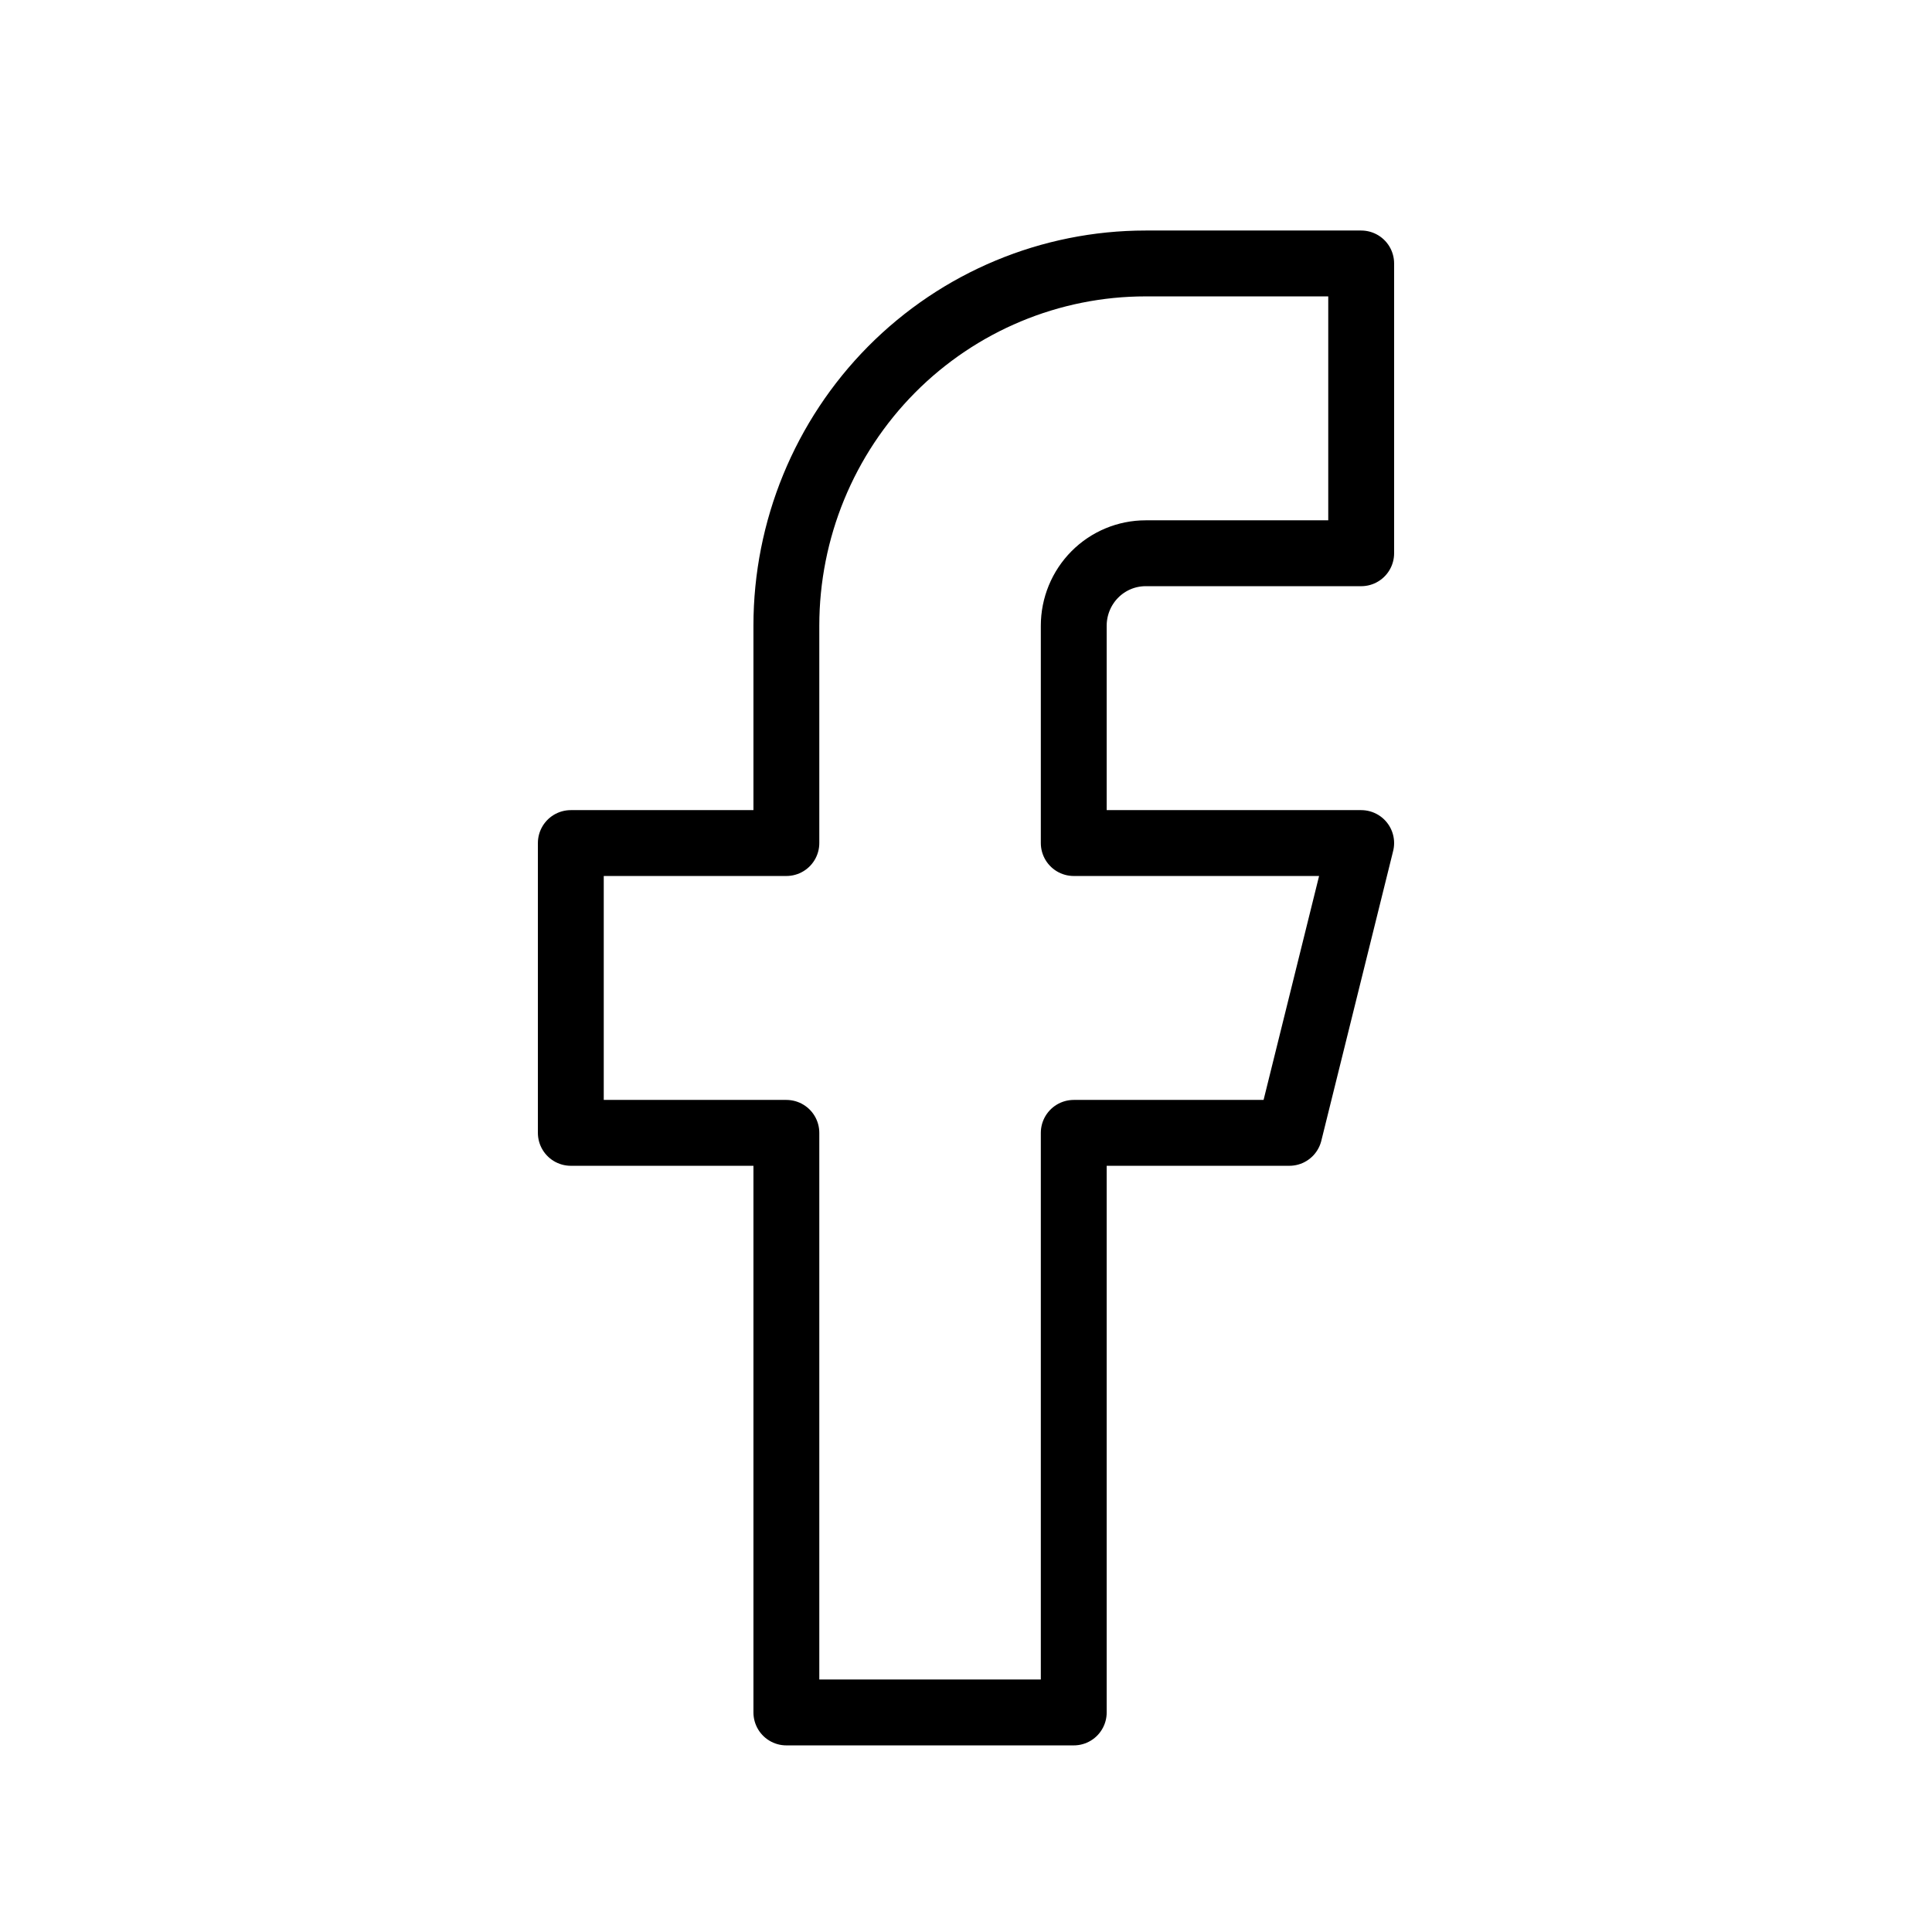 <?xml version="1.0" encoding="UTF-8"?> <svg xmlns="http://www.w3.org/2000/svg" width="44" height="44" viewBox="0 0 44 44" fill="none"><path d="M31 6H26.091C23.921 6 21.84 6.869 20.305 8.416C18.771 9.964 17.909 12.062 17.909 14.25V19.2H13V25.8H17.909V39H24.454V25.8H29.364L31 19.2H24.454V14.25C24.454 13.812 24.627 13.393 24.934 13.083C25.241 12.774 25.657 12.6 26.091 12.6H31V6Z" stroke="black" stroke-width="1.5" stroke-linecap="round" stroke-linejoin="round"></path></svg> 